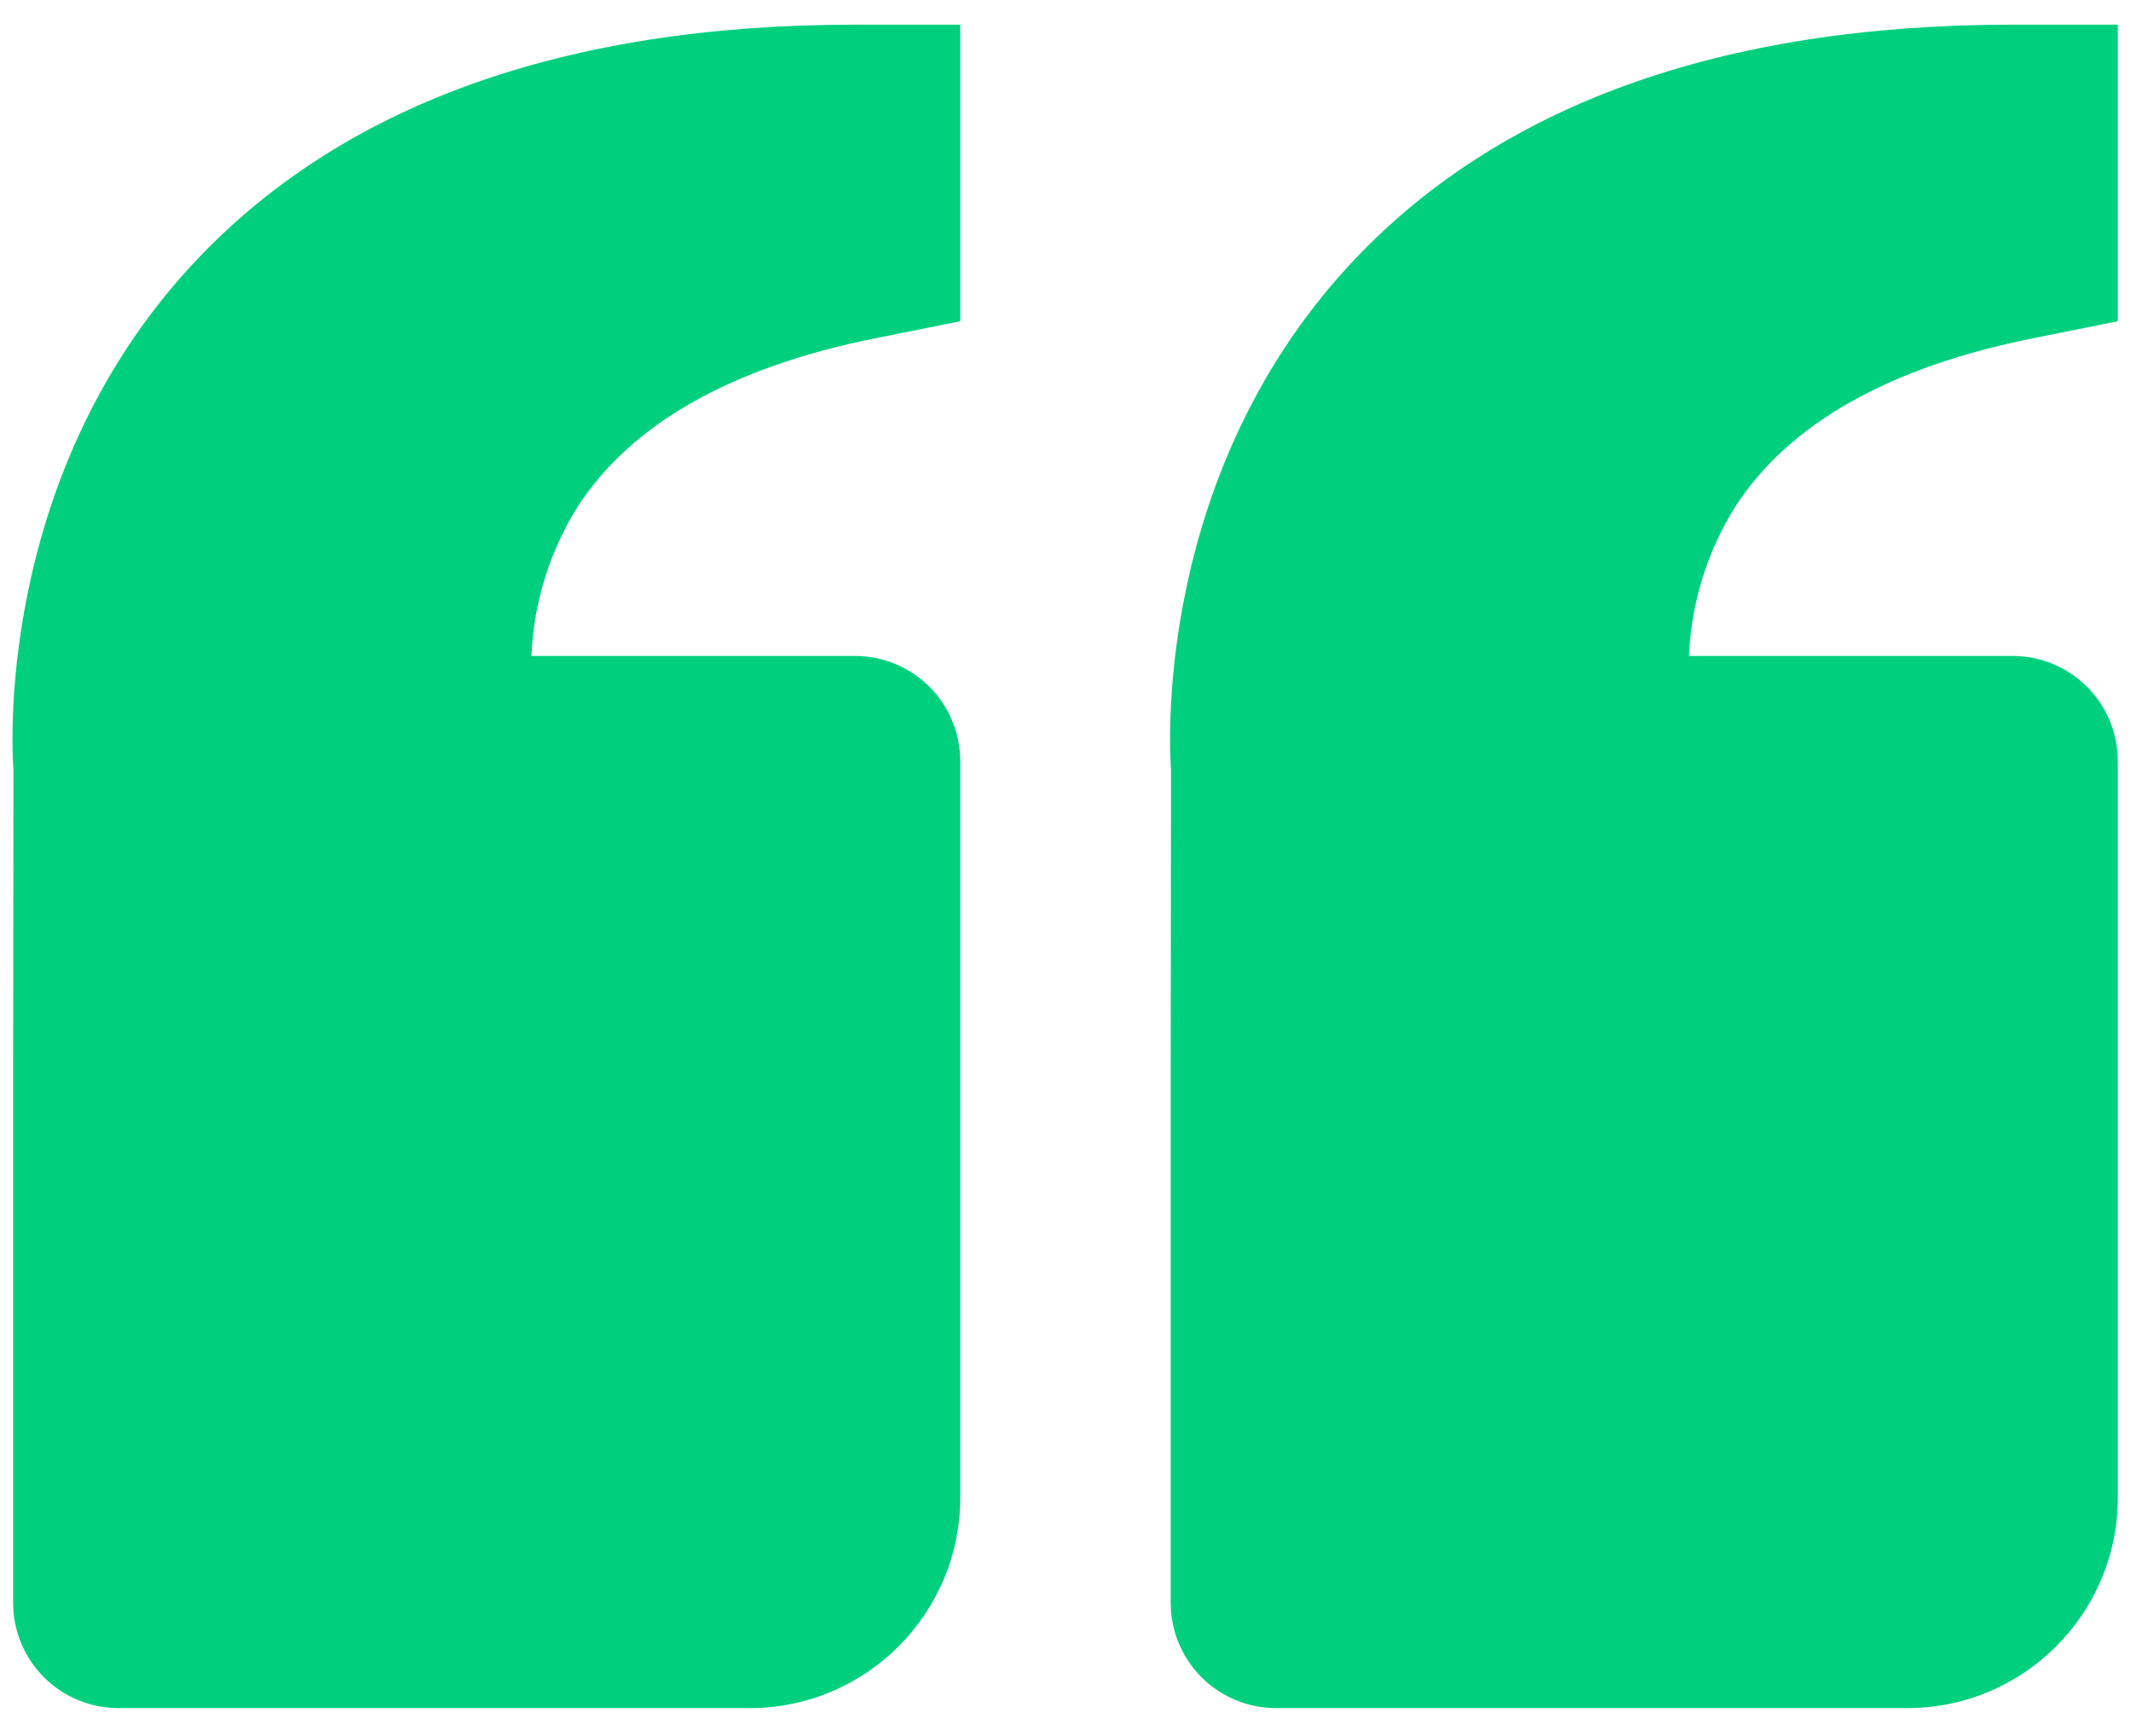 <svg width="54" height="44" viewBox="0 0 54 44" fill="none" xmlns="http://www.w3.org/2000/svg">
<path d="M4.843 6.737C8.584 2.681 14.245 0.625 21.666 0.625H24.333V8.142L22.189 8.572C18.536 9.302 15.995 10.74 14.634 12.849C13.925 13.985 13.522 15.286 13.466 16.625H21.666C22.374 16.625 23.052 16.906 23.552 17.406C24.052 17.906 24.333 18.584 24.333 19.292V37.958C24.333 40.9 21.941 43.292 19 43.292H3C2.293 43.292 1.614 43.011 1.114 42.511C0.614 42.011 0.333 41.332 0.333 40.625V27.292L0.341 19.508C0.317 19.212 -0.189 12.198 4.843 6.737ZM48.333 43.292H32.333C31.626 43.292 30.948 43.011 30.448 42.511C29.948 42.011 29.666 41.332 29.666 40.625V27.292L29.674 19.508C29.651 19.212 29.144 12.198 34.176 6.737C37.917 2.681 43.578 0.625 51 0.625H53.666V8.142L51.523 8.572C47.869 9.302 45.328 10.74 43.968 12.849C43.258 13.985 42.855 15.286 42.8 16.625H51C51.707 16.625 52.385 16.906 52.886 17.406C53.386 17.906 53.666 18.584 53.666 19.292V37.958C53.666 40.9 51.275 43.292 48.333 43.292Z" fill="#00D07E"/>
</svg>
